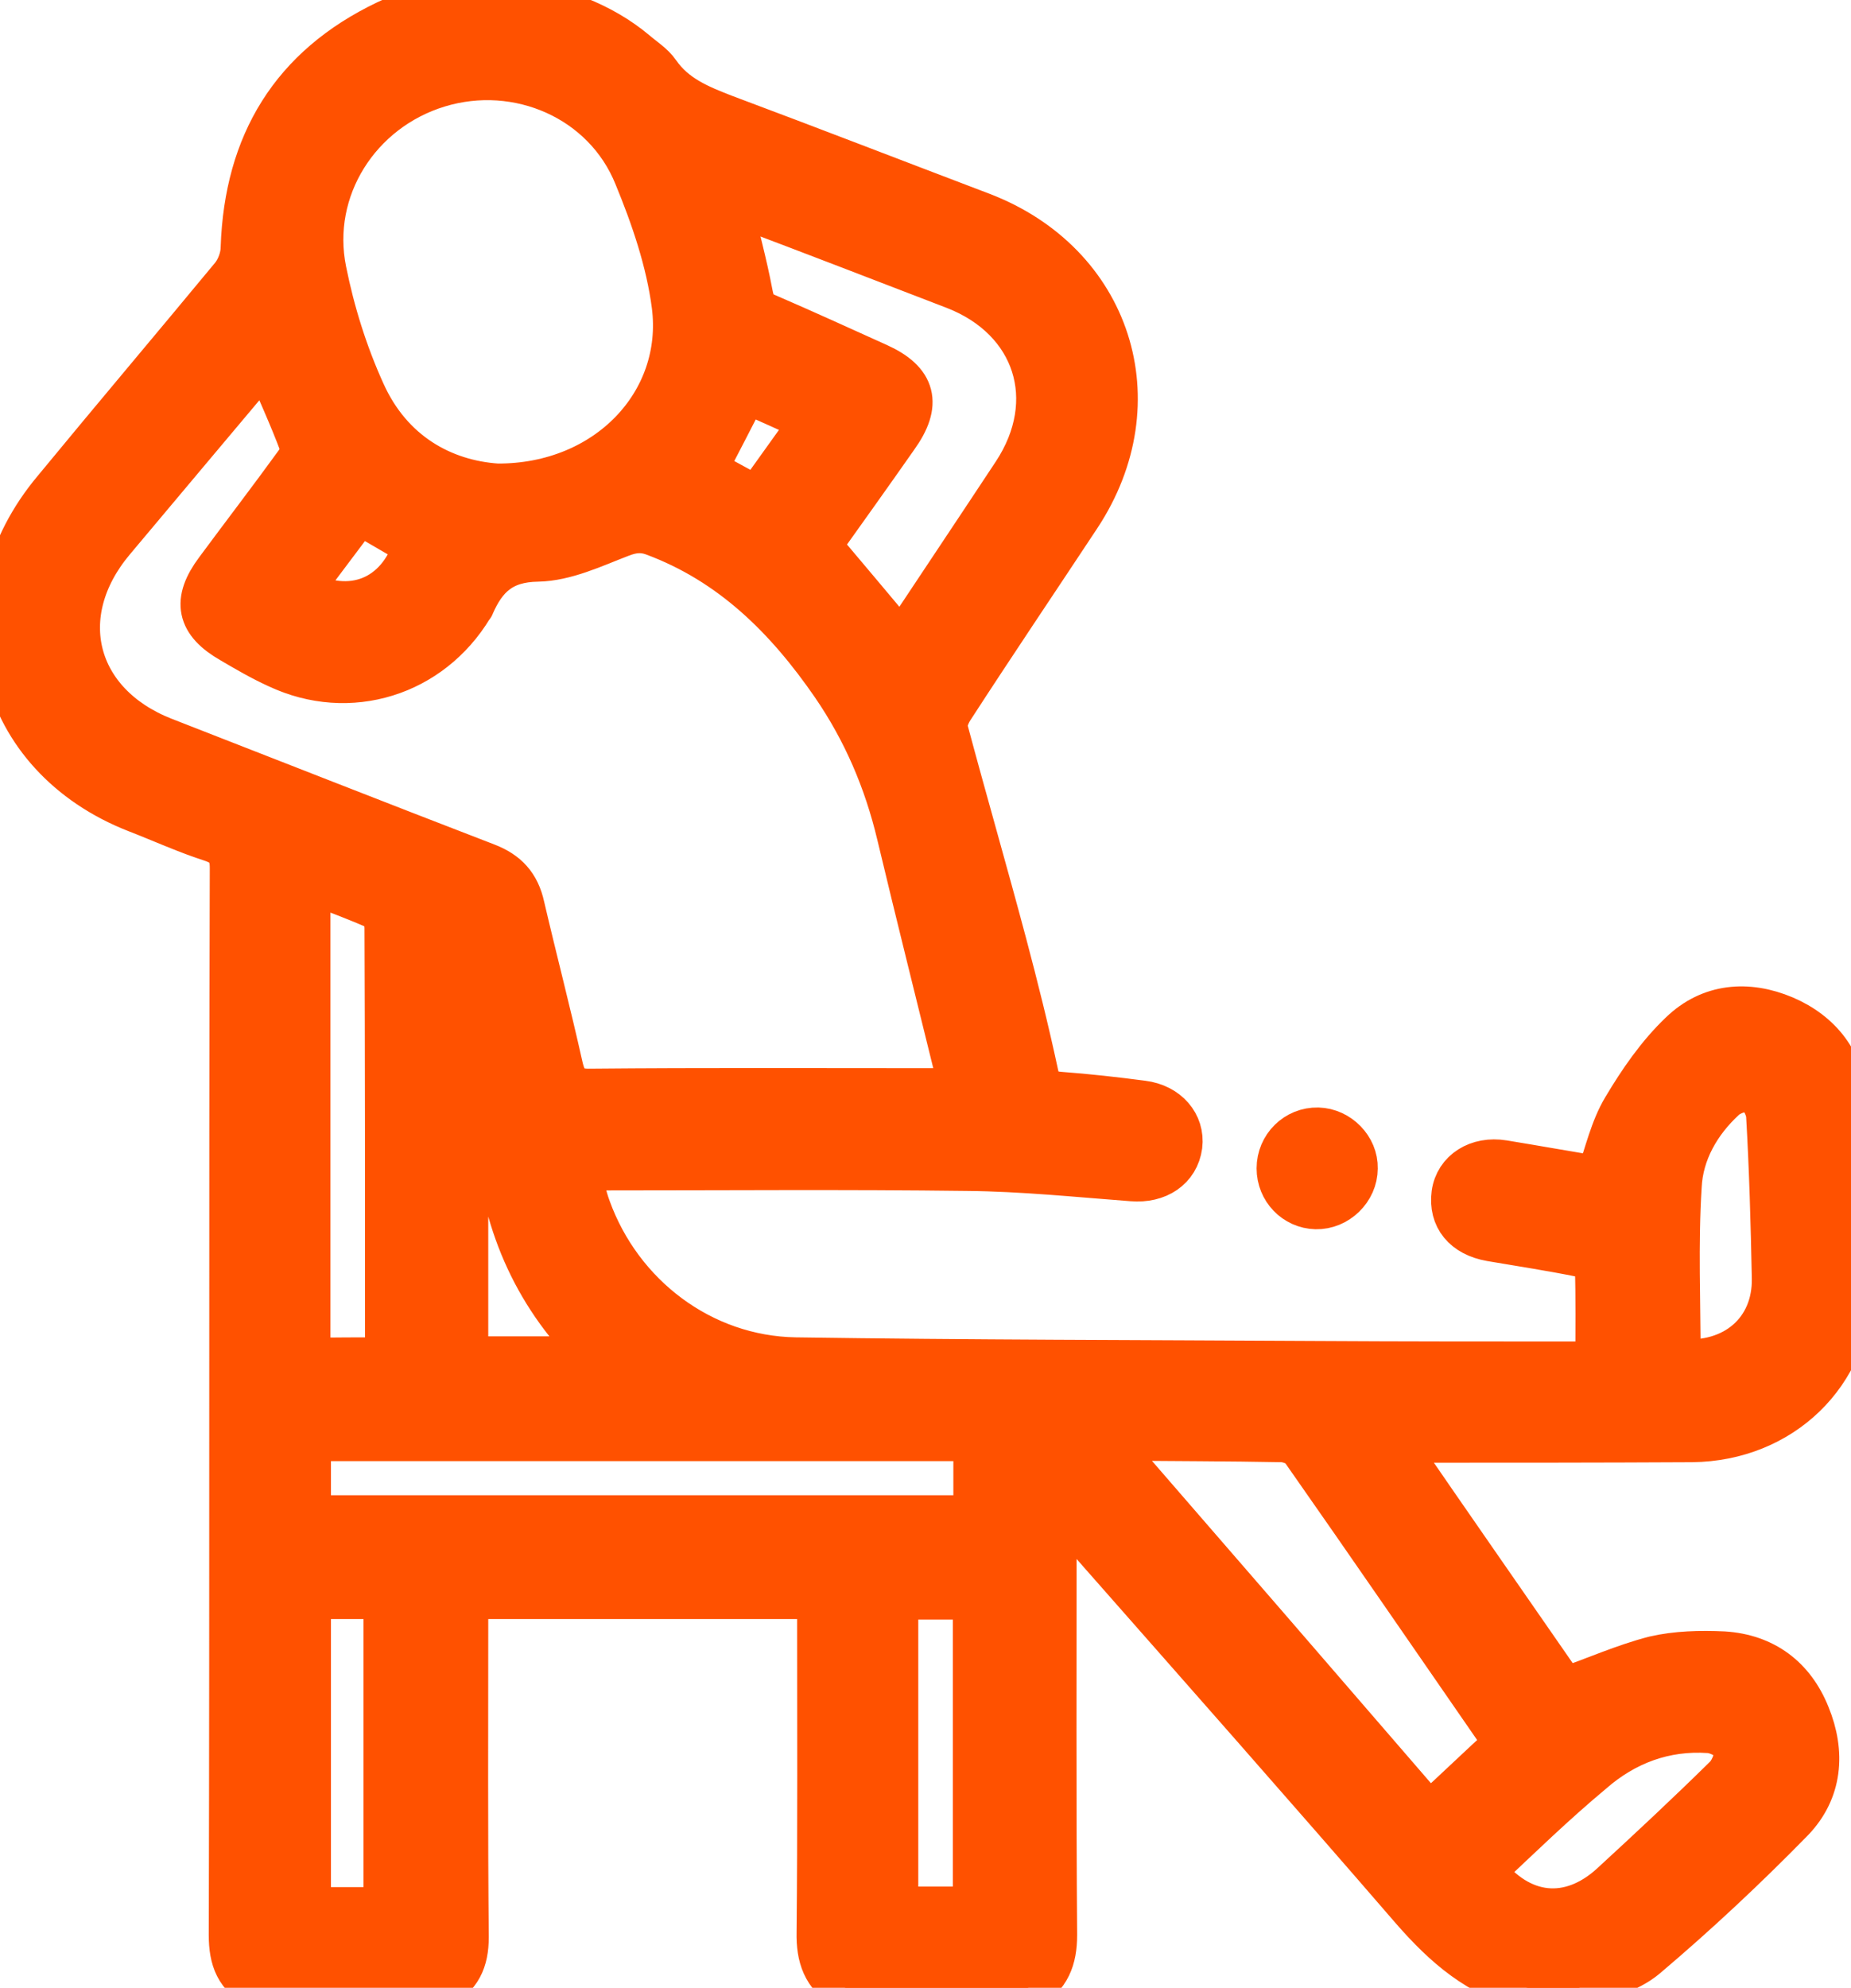 <?xml version="1.0" encoding="UTF-8"?> <svg xmlns="http://www.w3.org/2000/svg" viewBox="0 0 63.00 67.63" data-guides="{&quot;vertical&quot;:[],&quot;horizontal&quot;:[]}"><path fill="#ff5100" stroke="#ff5100" fill-opacity="1" stroke-width="1.5" stroke-opacity="1" class="st0" id="tSvg70b80c467a" title="Path 14" d="M17.506 0.001C19.003 0.318 20.43 0.776 21.627 1.78C21.892 2.009 22.209 2.203 22.402 2.485C22.966 3.295 23.794 3.629 24.657 3.964C27.58 5.056 30.486 6.183 33.41 7.293C37.778 8.966 39.292 13.668 36.721 17.56C35.277 19.744 33.815 21.91 32.388 24.112C32.265 24.306 32.142 24.605 32.195 24.816C32.846 27.247 33.551 29.677 34.202 32.125C34.59 33.587 34.96 35.066 35.277 36.546C35.382 37.039 35.611 37.18 36.069 37.215C37.02 37.286 37.954 37.391 38.887 37.514C39.733 37.62 40.261 38.254 40.173 38.976C40.067 39.751 39.398 40.192 38.535 40.121C36.668 39.98 34.801 39.786 32.934 39.769C28.796 39.716 24.657 39.751 20.518 39.751C20.271 39.751 20.042 39.751 19.672 39.751C19.813 40.244 19.884 40.685 20.042 41.107C21.117 44.084 23.882 46.197 27.07 46.25C32.969 46.338 38.87 46.338 44.77 46.373C47.781 46.391 50.793 46.391 53.822 46.391C54.016 46.391 54.209 46.373 54.368 46.373C54.368 45.246 54.386 44.154 54.35 43.062C54.35 42.939 54.051 42.745 53.857 42.71C52.818 42.499 51.779 42.34 50.74 42.164C49.842 42.006 49.366 41.424 49.472 40.614C49.578 39.857 50.3 39.399 51.163 39.54C52.237 39.716 53.329 39.91 54.386 40.086C54.685 39.24 54.861 38.413 55.284 37.708C55.83 36.792 56.446 35.894 57.221 35.155C58.207 34.203 59.475 34.098 60.726 34.626C61.959 35.155 62.716 36.141 62.804 37.462C62.945 39.54 63.033 41.636 62.998 43.732C62.945 46.743 60.62 48.962 57.591 48.998C54.438 49.015 51.303 49.015 48.151 49.015C47.94 49.015 47.728 49.015 47.376 49.015C49.384 51.939 51.339 54.739 53.241 57.486C54.297 57.117 55.284 56.676 56.305 56.412C57.063 56.236 57.873 56.218 58.665 56.254C60.039 56.342 61.025 57.081 61.536 58.349C62.064 59.635 61.959 60.921 60.99 61.925C59.405 63.545 57.749 65.095 56.023 66.557C55.407 67.085 54.509 67.279 53.734 67.631C53.17 67.631 52.589 67.631 52.008 67.631C50.352 67.243 49.172 66.204 48.081 64.954C44.488 60.797 40.842 56.676 37.214 52.555C36.809 52.097 36.404 51.657 35.893 51.058C35.893 51.463 35.893 51.692 35.893 51.921C35.893 56.553 35.876 61.203 35.911 65.835C35.911 66.645 35.682 67.243 34.977 67.631C32.917 67.631 30.838 67.631 28.778 67.631C28.056 67.208 27.844 66.574 27.862 65.746C27.897 62.189 27.88 58.631 27.88 55.056C27.88 54.827 27.88 54.581 27.88 54.334C23.846 54.334 19.884 54.334 15.868 54.334C15.868 54.651 15.868 54.915 15.868 55.162C15.868 58.737 15.851 62.33 15.886 65.905C15.886 66.698 15.639 67.261 14.917 67.596C12.892 67.596 10.867 67.596 8.841 67.596C8.066 67.261 7.855 66.645 7.855 65.835C7.872 59.653 7.872 53.471 7.872 47.289C7.872 41.372 7.872 35.454 7.89 29.536C7.89 29.008 7.732 28.761 7.239 28.585C6.358 28.303 5.513 27.916 4.649 27.581C-0.088 25.732 -1.409 20.554 1.867 16.662C3.839 14.267 5.882 11.854 7.908 9.406C8.119 9.142 8.26 8.754 8.26 8.42C8.383 4.88 9.951 2.291 13.156 0.758C13.896 0.406 14.741 0.248 15.534 0.001C16.185 0.001 16.855 0.001 17.506 0.001ZM9.035 12.206C7.291 14.284 5.565 16.327 3.839 18.388C1.726 20.907 2.518 23.953 5.565 25.151C9.229 26.578 12.892 28.022 16.555 29.431C17.242 29.695 17.63 30.117 17.788 30.84C18.211 32.654 18.686 34.468 19.091 36.282C19.232 36.898 19.444 37.127 20.113 37.109C23.917 37.074 27.721 37.092 31.525 37.092C31.895 37.092 32.265 37.092 32.688 37.092C32.653 36.898 32.635 36.74 32.6 36.599C31.93 33.869 31.244 31.139 30.592 28.409C30.152 26.56 29.43 24.869 28.355 23.302C26.788 21.03 24.903 19.145 22.244 18.159C21.856 18.018 21.522 18.053 21.117 18.212C20.201 18.564 19.25 19.022 18.299 19.04C17.084 19.057 16.502 19.621 16.08 20.59C16.08 20.607 16.062 20.625 16.044 20.642C14.653 22.95 11.888 23.812 9.458 22.668C8.912 22.421 8.401 22.122 7.89 21.822C6.745 21.171 6.604 20.449 7.379 19.41C8.278 18.194 9.211 16.979 10.092 15.764C10.215 15.605 10.321 15.306 10.268 15.147C9.915 14.196 9.475 13.245 9.035 12.206ZM16.925 16.521C20.676 16.539 23.353 13.686 22.931 10.392C22.737 8.895 22.226 7.398 21.645 5.989C20.588 3.365 17.63 2.079 14.917 2.907C12.205 3.735 10.479 6.429 11.043 9.212C11.325 10.621 11.765 12.03 12.364 13.351C13.297 15.429 15.076 16.398 16.925 16.521ZM27.88 18.564C28.848 19.709 29.764 20.801 30.68 21.893C31.966 19.956 33.251 18.036 34.519 16.116C36.157 13.633 35.259 10.85 32.494 9.776C30.116 8.86 27.739 7.944 25.361 7.046C25.185 6.976 25.009 6.94 24.833 6.887C25.079 7.962 25.361 8.966 25.555 10.005C25.625 10.375 25.731 10.586 26.083 10.727C27.351 11.273 28.619 11.854 29.87 12.418C31.12 12.981 31.314 13.739 30.504 14.866C29.641 16.099 28.76 17.331 27.88 18.564ZM51.233 59.336C51.163 59.212 51.145 59.142 51.11 59.089C48.855 55.831 46.619 52.573 44.347 49.332C44.224 49.138 43.889 49.015 43.66 48.998C41.775 48.962 39.873 48.962 37.989 48.945C37.901 48.945 37.795 48.98 37.619 49.015C41.335 53.295 44.981 57.504 48.644 61.748C49.542 60.921 50.37 60.128 51.233 59.336ZM33.198 48.962C25.608 48.962 18.07 48.962 10.514 48.962C10.514 49.878 10.514 50.741 10.514 51.622C18.105 51.622 25.625 51.622 33.198 51.622C33.198 50.741 33.198 49.878 33.198 48.962ZM13.174 46.25C13.174 45.757 13.174 45.334 13.174 44.911C13.174 40.473 13.174 36.017 13.156 31.579C13.156 31.35 13.068 30.998 12.927 30.928C12.152 30.576 11.36 30.294 10.497 29.959C10.497 35.436 10.497 40.843 10.497 46.268C11.395 46.25 12.24 46.25 13.174 46.25ZM30.504 64.936C31.42 64.936 32.3 64.936 33.181 64.936C33.181 61.379 33.181 57.856 33.181 54.352C32.265 54.352 31.402 54.352 30.504 54.352C30.504 57.892 30.504 61.414 30.504 64.936ZM10.514 54.334C10.514 57.892 10.514 61.414 10.514 64.954C11.412 64.954 12.258 64.954 13.121 64.954C13.121 61.396 13.121 57.874 13.121 54.334C12.223 54.334 11.377 54.334 10.514 54.334ZM57.133 46.303C59.035 46.479 60.409 45.281 60.374 43.485C60.338 41.636 60.286 39.786 60.18 37.955C60.162 37.655 59.916 37.197 59.651 37.109C59.405 37.004 58.912 37.162 58.683 37.374C57.82 38.166 57.221 39.205 57.168 40.368C57.045 42.323 57.133 44.313 57.133 46.303ZM50.493 63.651C51.726 65.271 53.434 65.429 54.861 64.126C56.164 62.928 57.468 61.713 58.736 60.463C58.965 60.234 59.158 59.723 59.07 59.441C58.982 59.177 58.489 58.913 58.172 58.895C56.657 58.79 55.301 59.3 54.174 60.287C52.906 61.343 51.726 62.488 50.493 63.651ZM15.992 34.556C15.956 34.573 15.904 34.573 15.868 34.591C15.868 38.466 15.868 42.34 15.868 46.215C17.383 46.215 18.845 46.215 20.395 46.215C18.246 44.154 17.207 41.741 16.907 38.906C16.767 37.426 16.309 36 15.992 34.556ZM25.379 13.298C24.903 14.232 24.445 15.112 23.987 15.993C24.569 16.31 25.15 16.627 25.766 16.962C26.4 16.063 27.017 15.218 27.651 14.32C26.876 13.967 26.136 13.633 25.379 13.298ZM12.223 17.419C11.571 18.3 10.884 19.198 10.215 20.096C11.941 21.047 13.579 20.36 14.142 18.547C13.526 18.177 12.892 17.824 12.223 17.419Z"></path><path fill="#ff5100" stroke="#ff5100" fill-opacity="1" stroke-width="1.5" stroke-opacity="1" class="st0" id="tSvg188a536e8ae" title="Path 15" d="M46.143 39.751C46.143 40.473 45.509 41.09 44.787 41.072C44.083 41.054 43.519 40.473 43.519 39.751C43.519 39.012 44.118 38.413 44.858 38.43C45.562 38.448 46.161 39.064 46.143 39.751Z"></path><defs></defs></svg> 